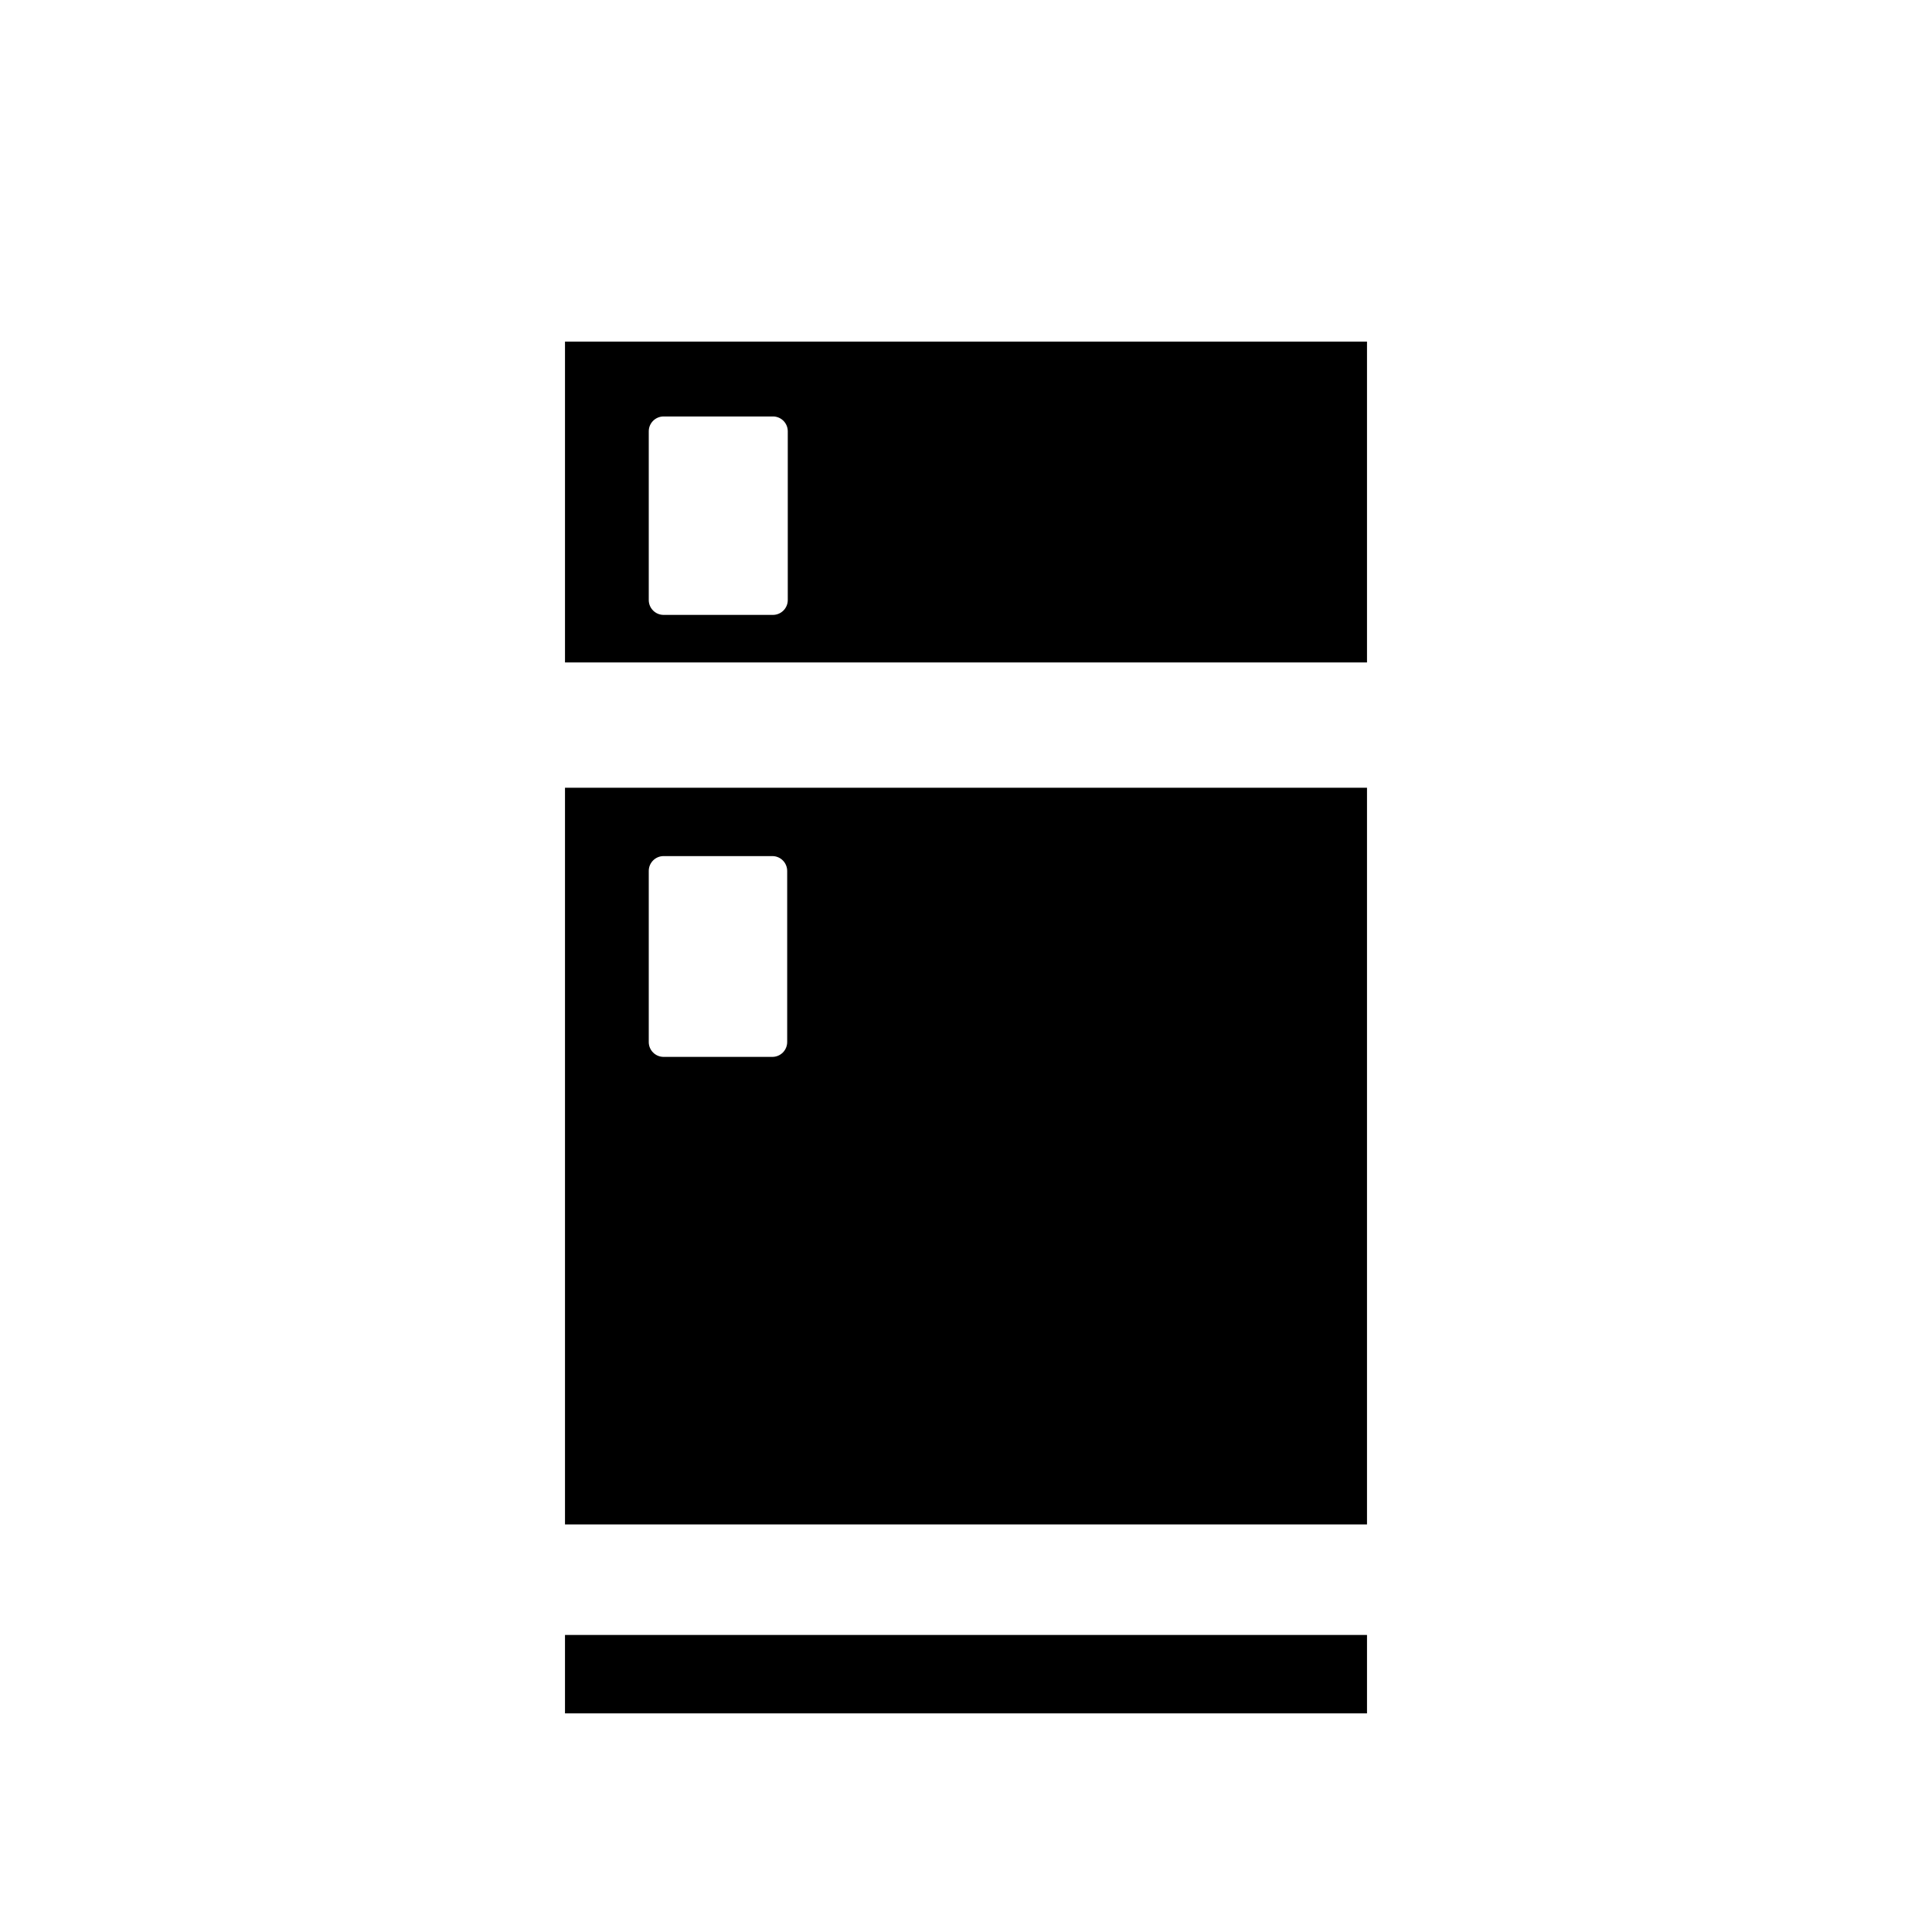 <?xml version="1.0" encoding="UTF-8"?>
<!-- Uploaded to: SVG Repo, www.svgrepo.com, Generator: SVG Repo Mixer Tools -->
<svg fill="#000000" width="800px" height="800px" version="1.1" viewBox="144 144 512 512" xmlns="http://www.w3.org/2000/svg">
 <g>
  <path d="m293.73 234.53v85.02h212.54v-85.02zm59.039 68.488c0 1.043-0.414 2.043-1.152 2.781s-1.738 1.156-2.781 1.156h-28.973c-2.172 0-3.934-1.766-3.934-3.938v-44.715c0-2.172 1.762-3.934 3.934-3.934h28.812c1.07-0.043 2.113 0.352 2.887 1.094 0.773 0.742 1.207 1.77 1.207 2.84z"/>
  <path d="m293.73 547.99h212.54v-195.23h-212.54zm22.199-173.18c0-2.176 1.762-3.938 3.934-3.938h28.812c1.047 0 2.047 0.414 2.785 1.152 0.738 0.738 1.152 1.742 1.152 2.785v45.344c0 1.043-0.414 2.043-1.152 2.781-0.738 0.738-1.738 1.152-2.785 1.152h-28.812c-2.172 0-3.934-1.762-3.934-3.934z"/>
  <path d="m293.73 577.28h212.54v20.781h-212.54z"/>
 </g>
</svg>